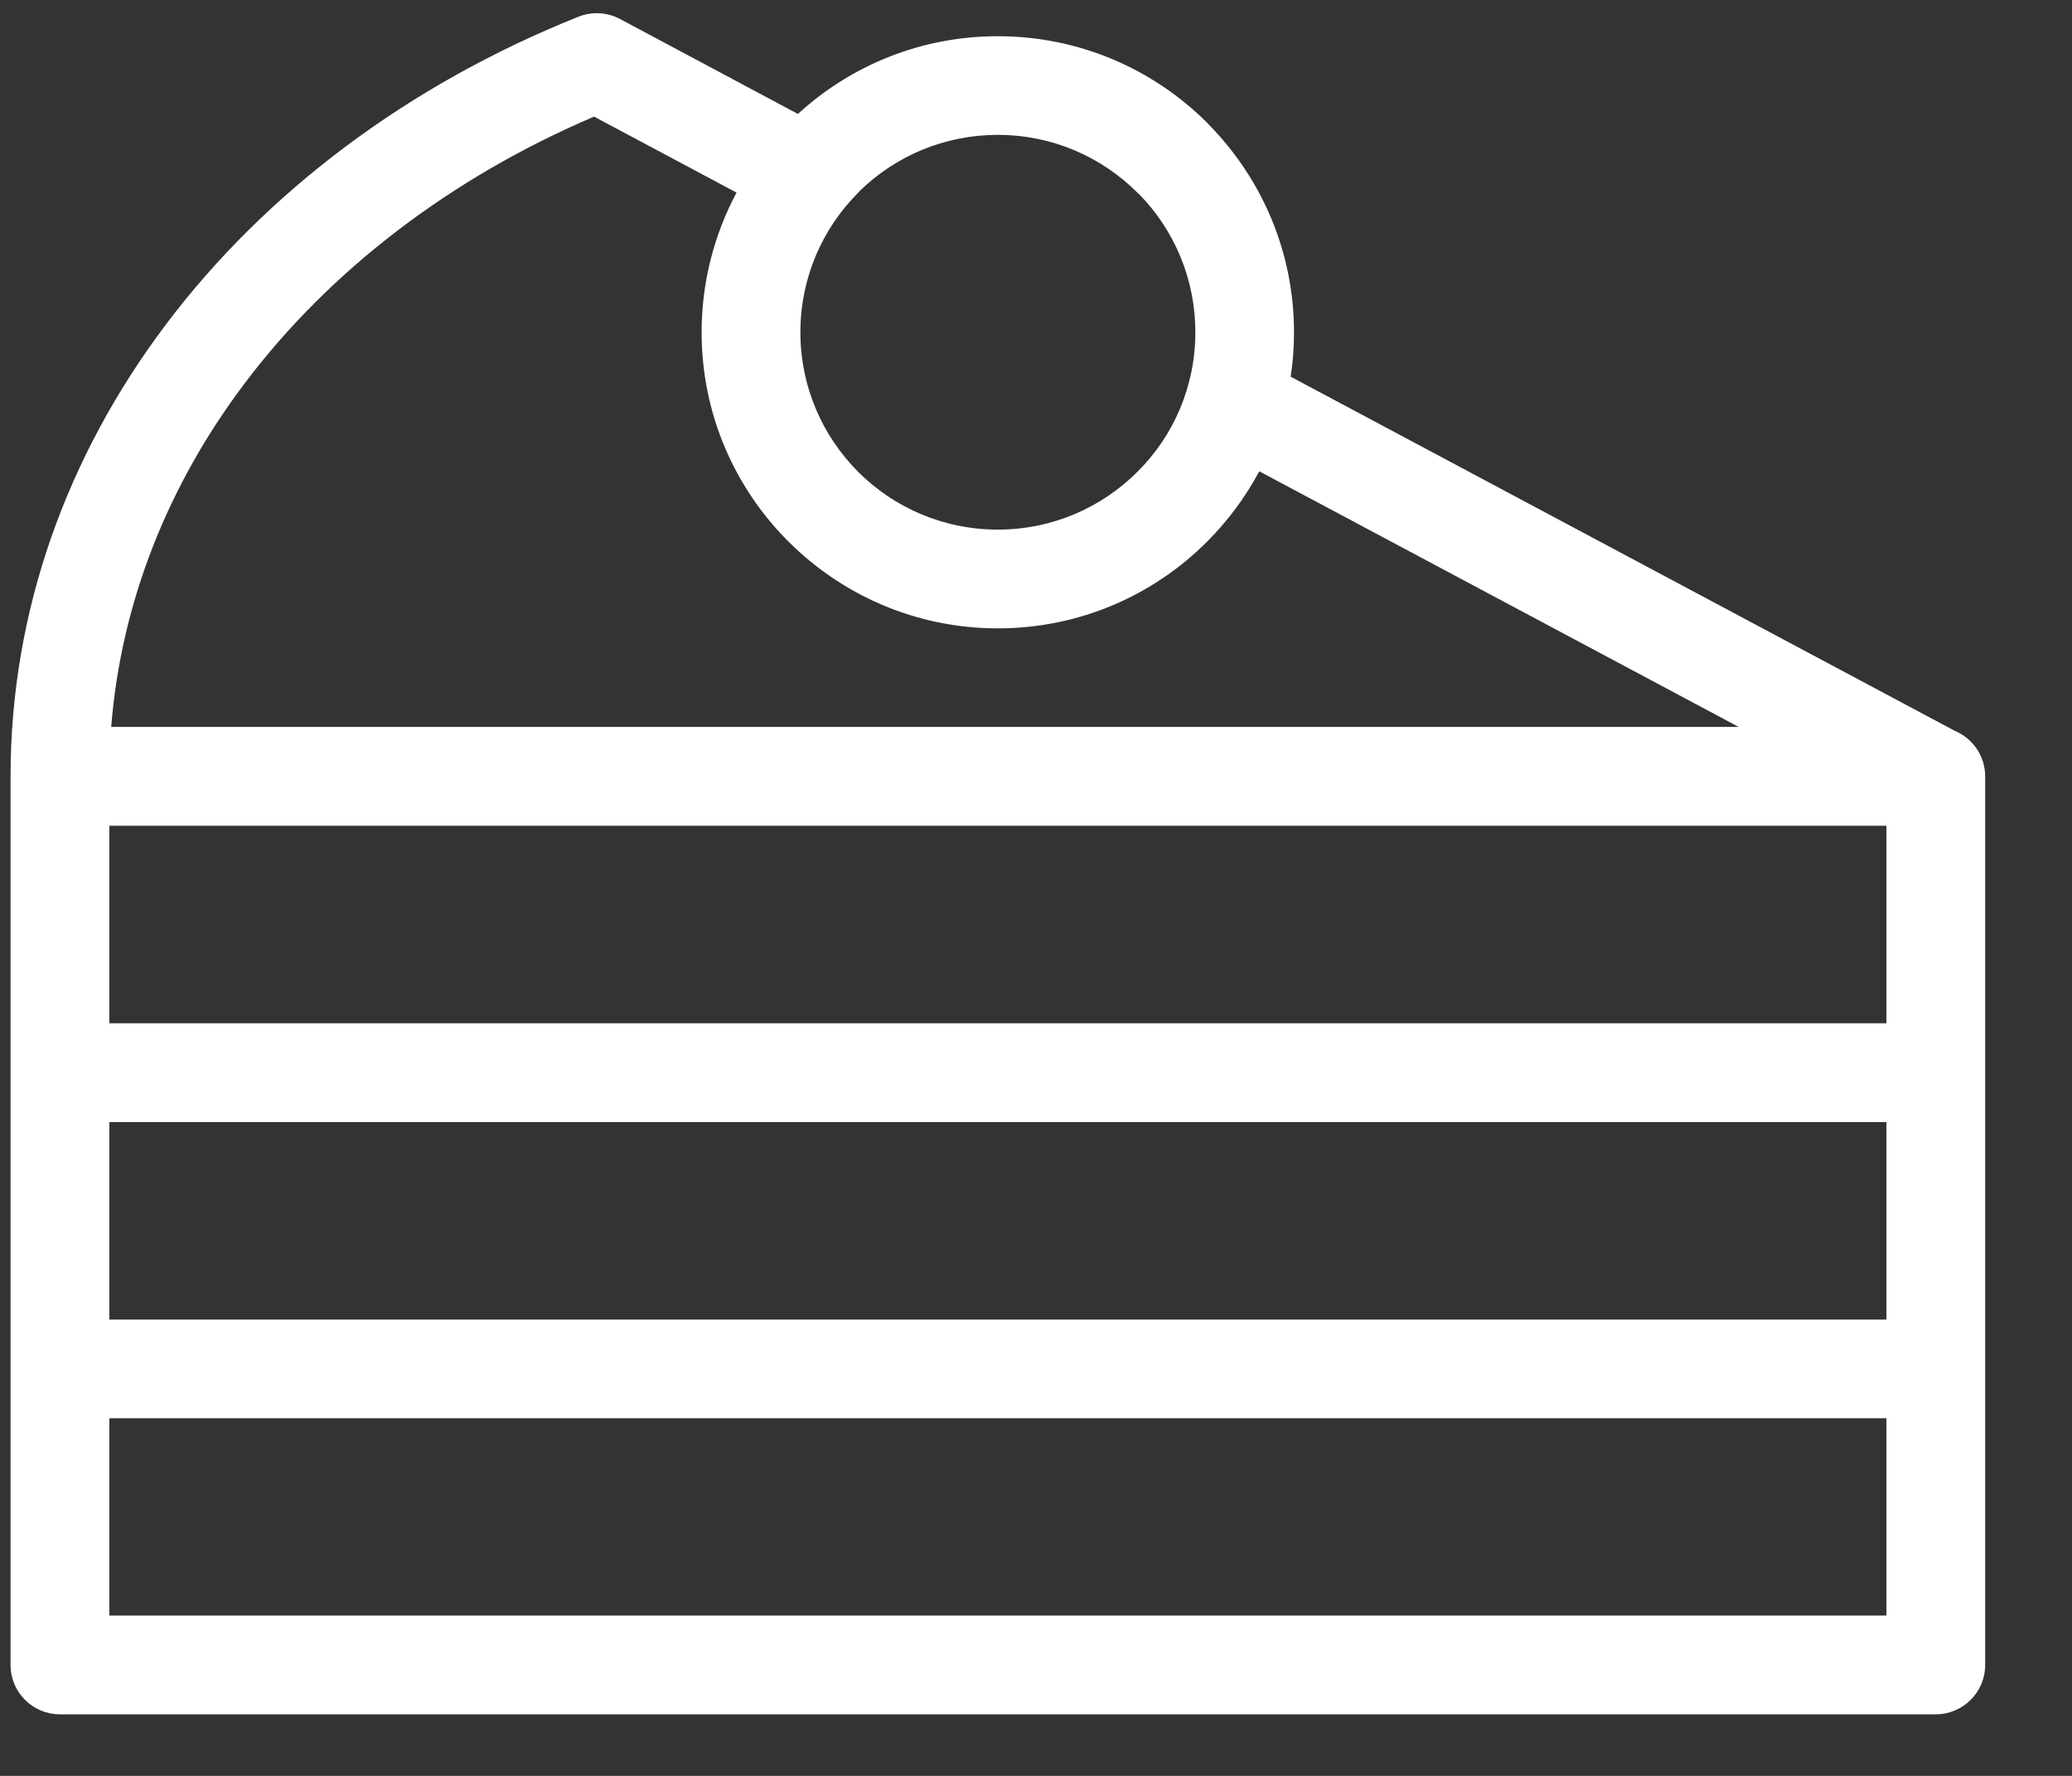 <svg width="21" height="18" viewBox="0 0 21 18" fill="none" xmlns="http://www.w3.org/2000/svg">
<rect x="0" y="0" width="21" height="18" fill="#333333" stroke="none"/>
<path fill-rule="evenodd" clip-rule="evenodd" d="M1.127 7.368H17.622L12.763 4.777C12.622 5.04 12.444 5.28 12.235 5.489C11.693 6.033 10.942 6.369 10.113 6.369C9.286 6.369 8.536 6.033 7.992 5.49C7.447 4.947 7.111 4.196 7.111 3.368C7.111 2.856 7.24 2.374 7.465 1.952L6.021 1.182C4.565 1.803 3.338 2.744 2.474 3.893C1.708 4.911 1.228 6.097 1.127 7.368ZM13.081 3.818L19.813 7.408C19.993 7.483 20.12 7.662 20.12 7.869V16.876C20.12 17.152 19.895 17.376 19.619 17.376H0.607C0.331 17.376 0.107 17.152 0.107 16.876V7.869C0.107 6.186 0.683 4.617 1.677 3.295C2.692 1.945 4.145 0.855 5.864 0.169C6.006 0.113 6.158 0.126 6.283 0.192L8.087 1.155C8.621 0.665 9.333 0.367 10.113 0.367C10.942 0.367 11.693 0.703 12.236 1.246L12.263 1.275C12.79 1.816 13.115 2.555 13.115 3.368C13.115 3.521 13.104 3.671 13.081 3.818ZM11.528 1.953C11.166 1.591 10.666 1.367 10.113 1.367C9.571 1.367 9.079 1.582 8.719 1.93L8.698 1.953C8.336 2.315 8.112 2.815 8.112 3.368C8.112 3.92 8.336 4.42 8.698 4.783C9.059 5.144 9.56 5.368 10.113 5.368C10.666 5.368 11.166 5.144 11.528 4.782C11.891 4.422 12.115 3.921 12.115 3.368C12.115 2.825 11.9 2.334 11.552 1.975L11.528 1.953ZM1.108 10.372H19.119V8.37H1.108V10.372ZM1.108 16.375H19.119V14.375H1.108V16.375ZM1.108 13.375H19.119V11.373H1.108V13.375Z" fill="#FFFFFF"/>
</svg>
